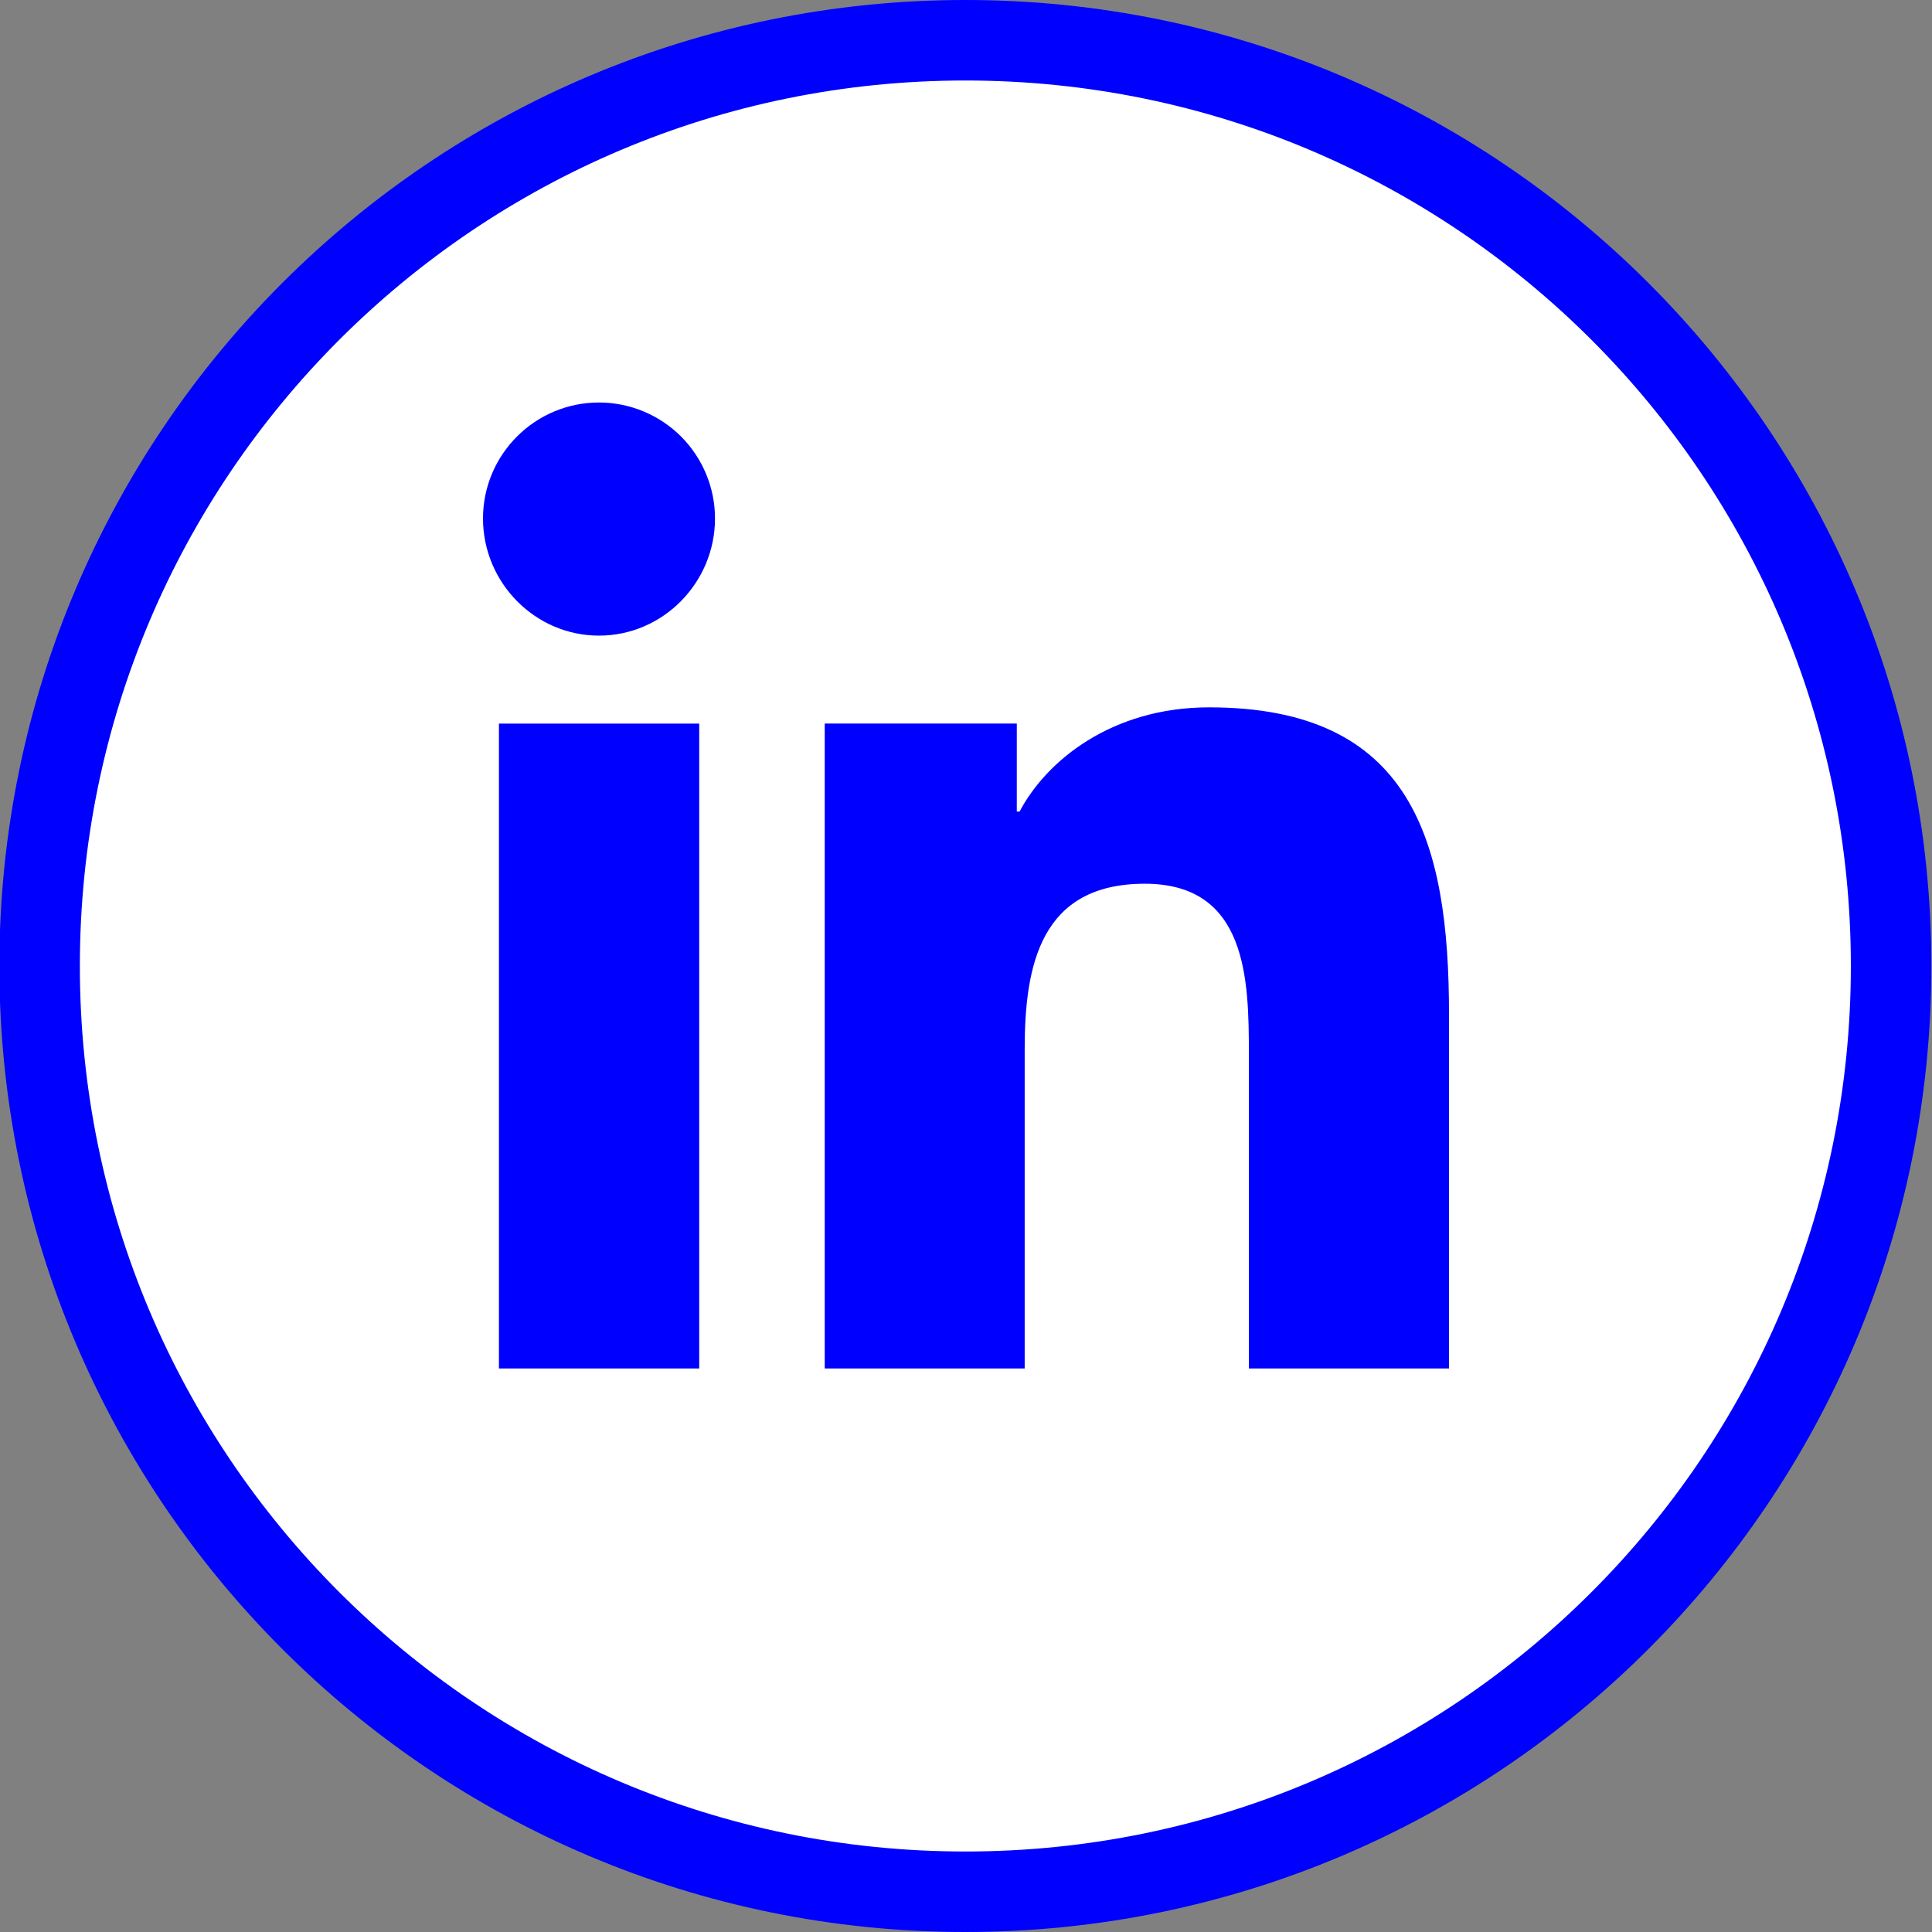 <svg width="24" height="24" viewBox="0 0 24 24" fill="none" xmlns="http://www.w3.org/2000/svg">
<rect x="0" y="0" width="24" height="24" fill="#808080" stroke="none"/>
<g clip-path="url(#clip0_10492_2171)">
<path d="M0.492 12C0.492 5.649 5.641 0.5 11.992 0.5C18.343 0.5 23.492 5.649 23.492 12C23.492 18.351 18.343 23.5 11.992 23.5C5.641 23.5 0.492 18.351 0.492 12Z" fill="white" stroke="#0000FF"/>
<g clip-path="url(#clip1_10492_2171)">
<path d="M17.997 17L18 17V12.598C18 10.445 17.537 8.787 15.02 8.787C13.809 8.787 12.998 9.451 12.666 10.081H12.631V8.988H10.245V17H12.729V13.033C12.729 11.988 12.928 10.978 14.221 10.978C15.495 10.978 15.514 12.17 15.514 13.1V17H17.997ZM6.198 8.989H8.686V17H6.198V8.989ZM7.441 5C6.646 5 6 5.646 6 6.441C6 7.237 6.646 7.896 7.441 7.896C8.236 7.896 8.882 7.237 8.882 6.441C8.882 6.059 8.73 5.693 8.46 5.422C8.189 5.152 7.823 5 7.441 5Z" fill="#0000FF"/>
</g>
</g>
<defs>
<clipPath id="clip0_10492_2171">
<rect width="24" height="24" fill="white" transform="translate(-0.008)"/>
</clipPath>
<clipPath id="clip1_10492_2171">
<rect width="12" height="12" fill="white" transform="translate(6 5)"/>
</clipPath>
</defs>
</svg>
